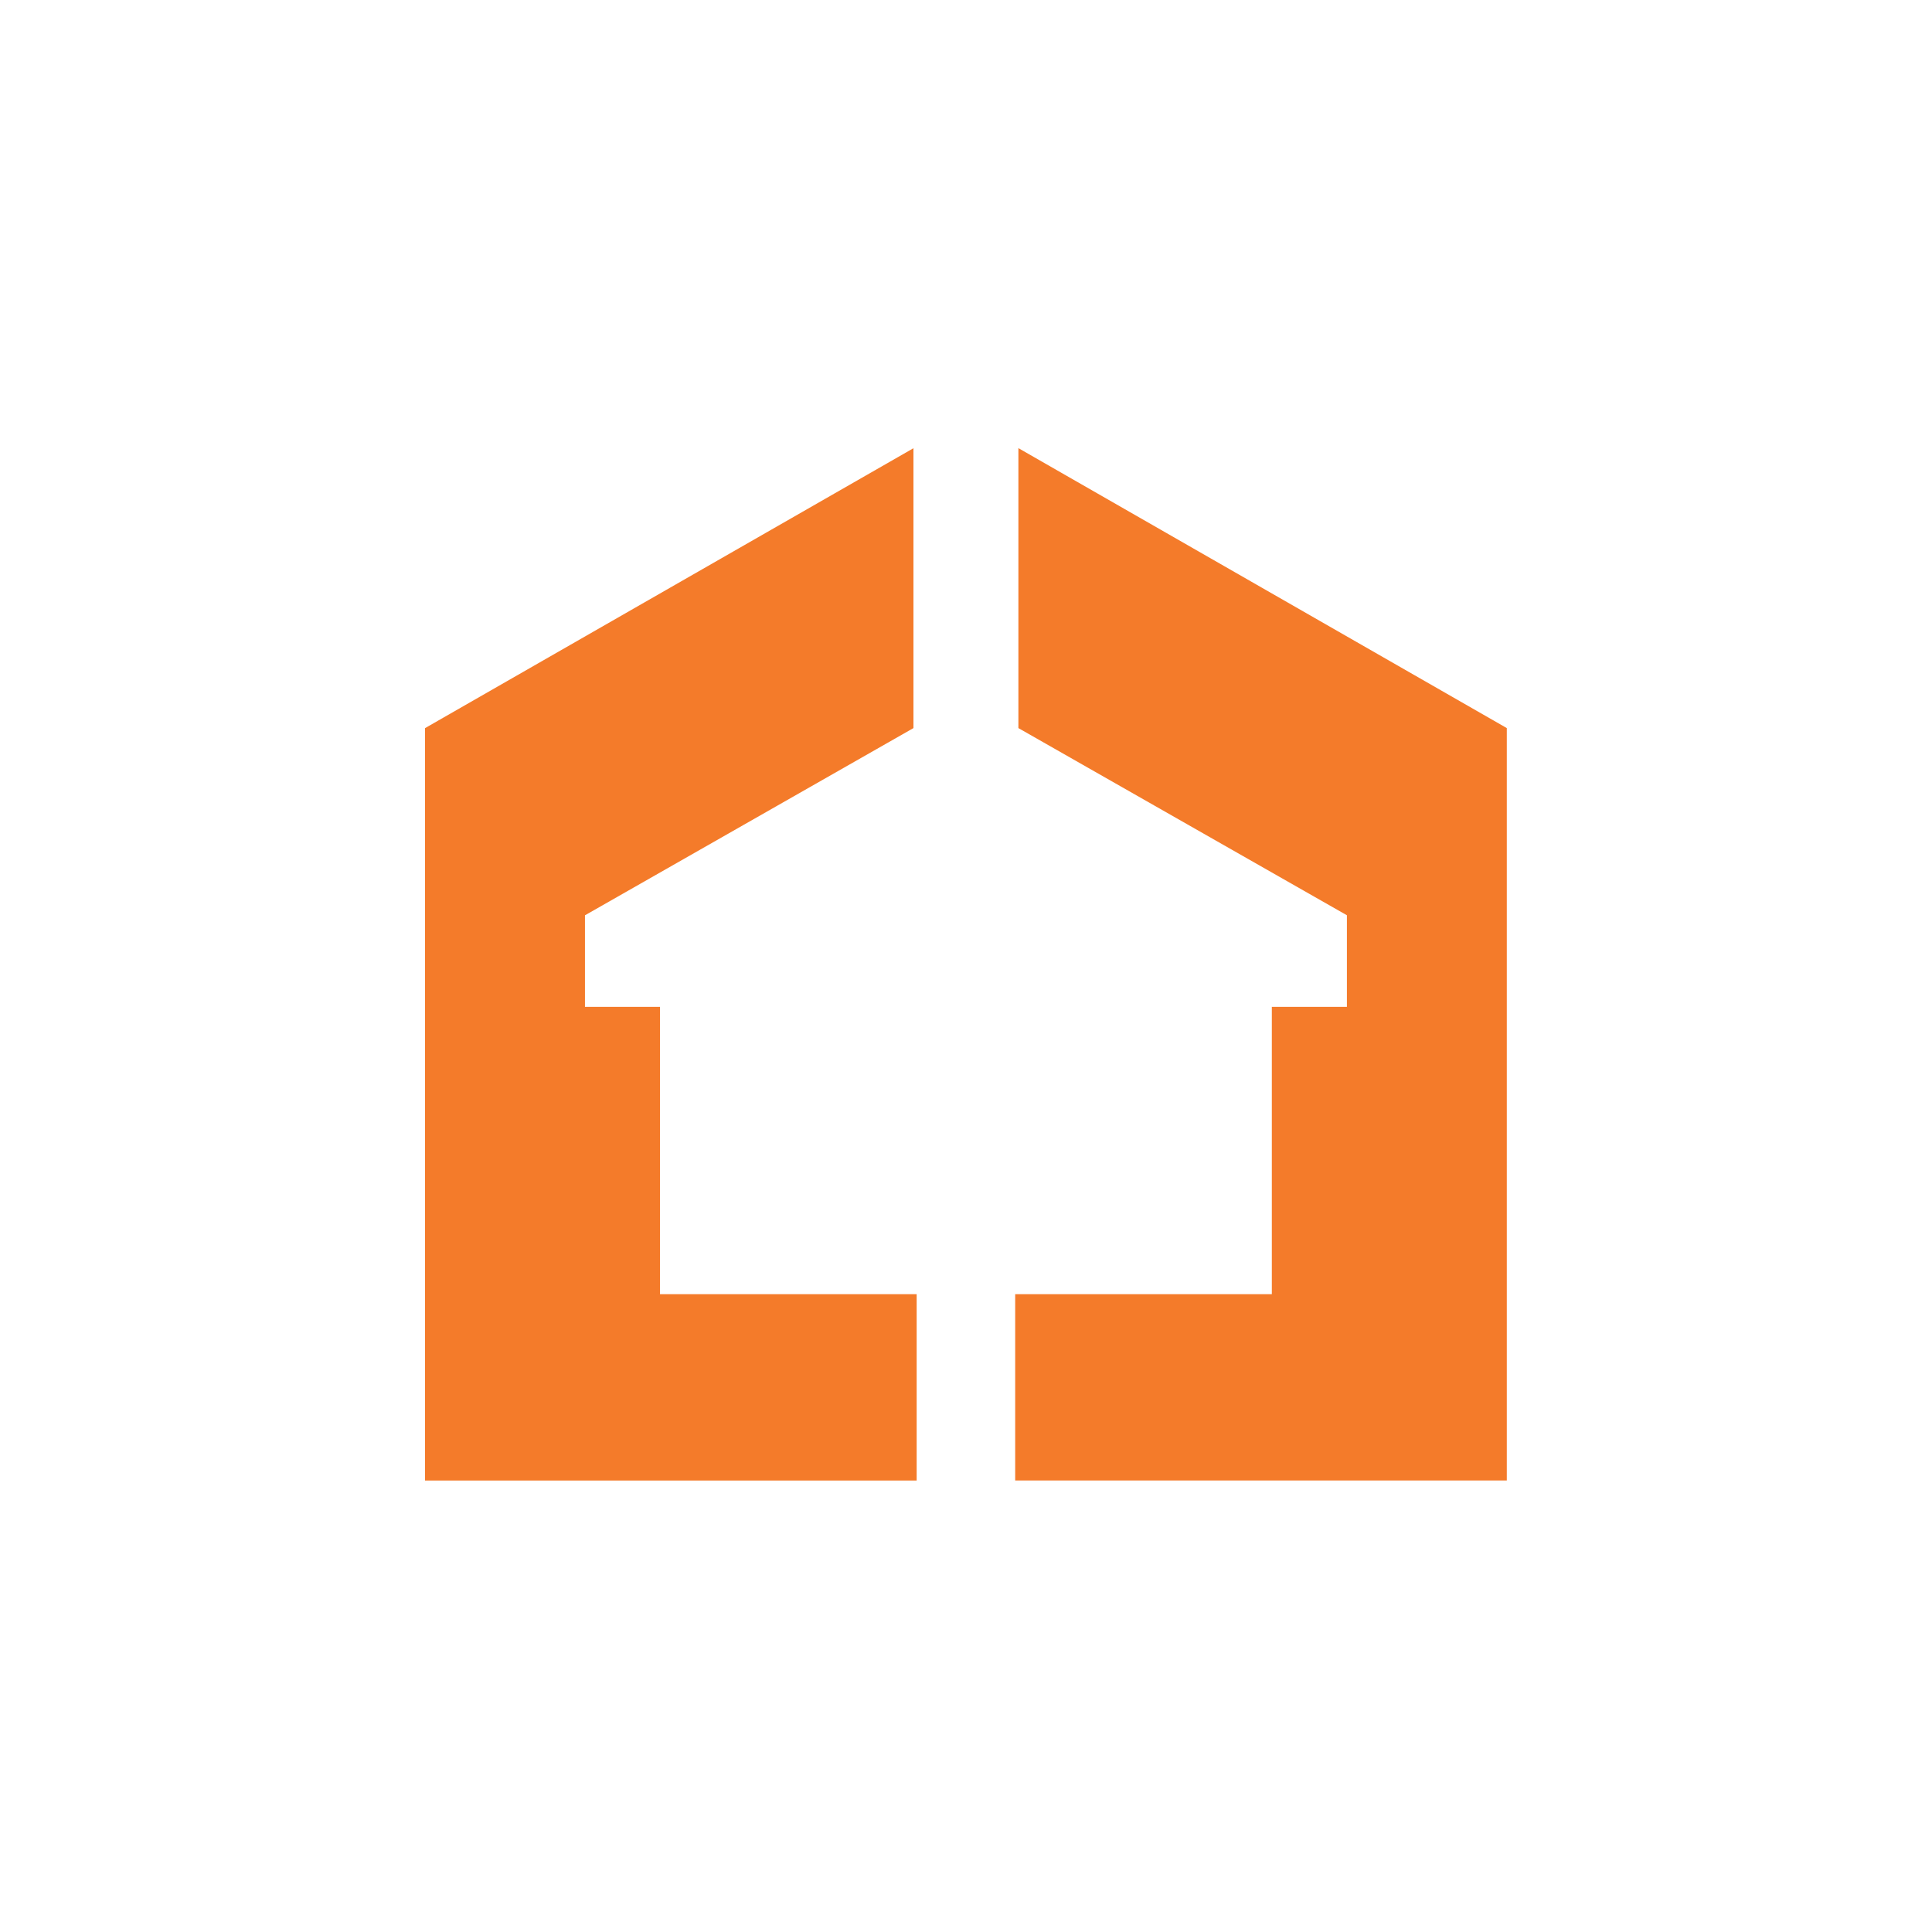 <svg xmlns="http://www.w3.org/2000/svg" width="50" height="50" fill="none"><g><g><path fill="#F47B2A" d="M23.64 11.598v7.245l-8.501 4.845v2.37h1.942v7.436h6.642v4.822H11V18.844L23.64 11.6zm2.716 0l12.64 7.245v19.472H26.273v-4.822h6.642v-7.436h1.943v-2.37l-8.502-4.844v-7.245z"/></g></g></svg>